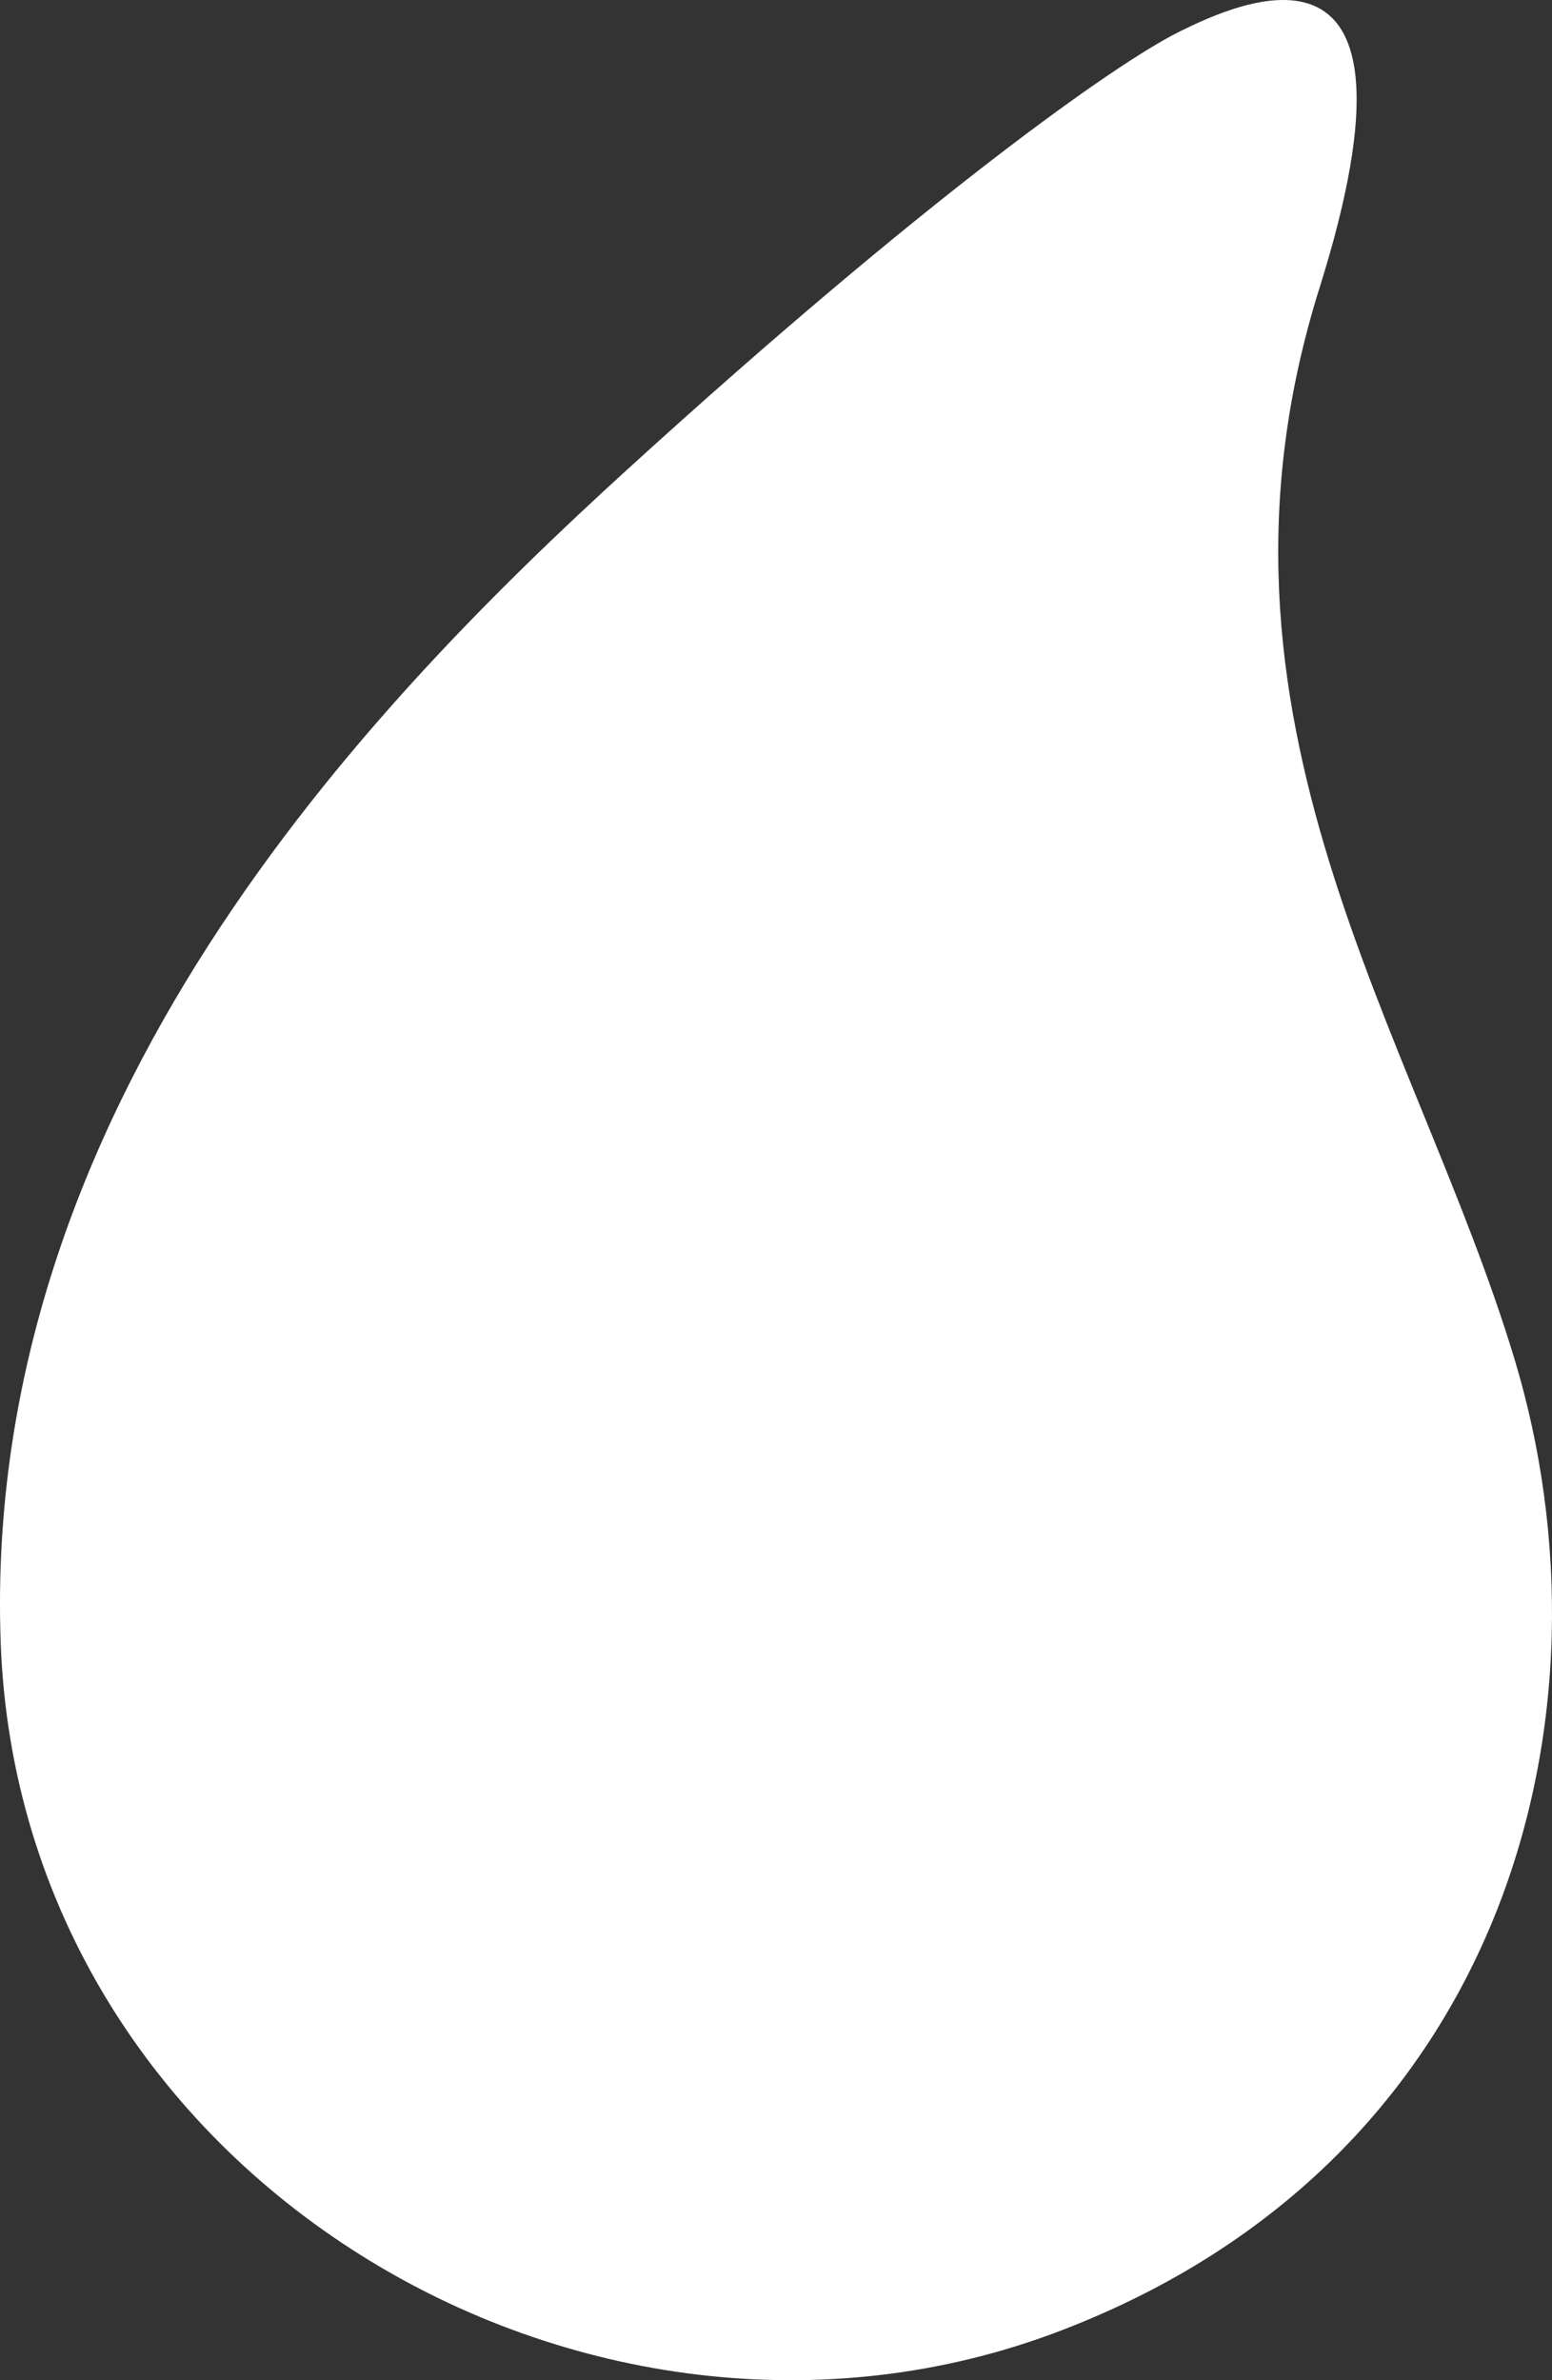 <?xml version="1.0" encoding="UTF-8"?> <svg xmlns="http://www.w3.org/2000/svg" width="75" height="115" viewBox="0 0 75 115" fill="none"><rect x="0" y="0" width="75" height="115" fill="#333333" stroke="none"/><path d="M63.767 13.904C69.494 -4.327 59.932 0.063 56.937 1.559C53.942 3.055 44.86 9.436 30.327 22.672C17.735 34.139 -0.892 53.487 0.033 79.348C0.959 105.208 28.395 121.312 51.191 112.632C72.92 104.359 78.359 82.749 73.182 65.644C68.384 49.793 57.243 34.671 63.767 13.904Z" fill="white"></path></svg> 